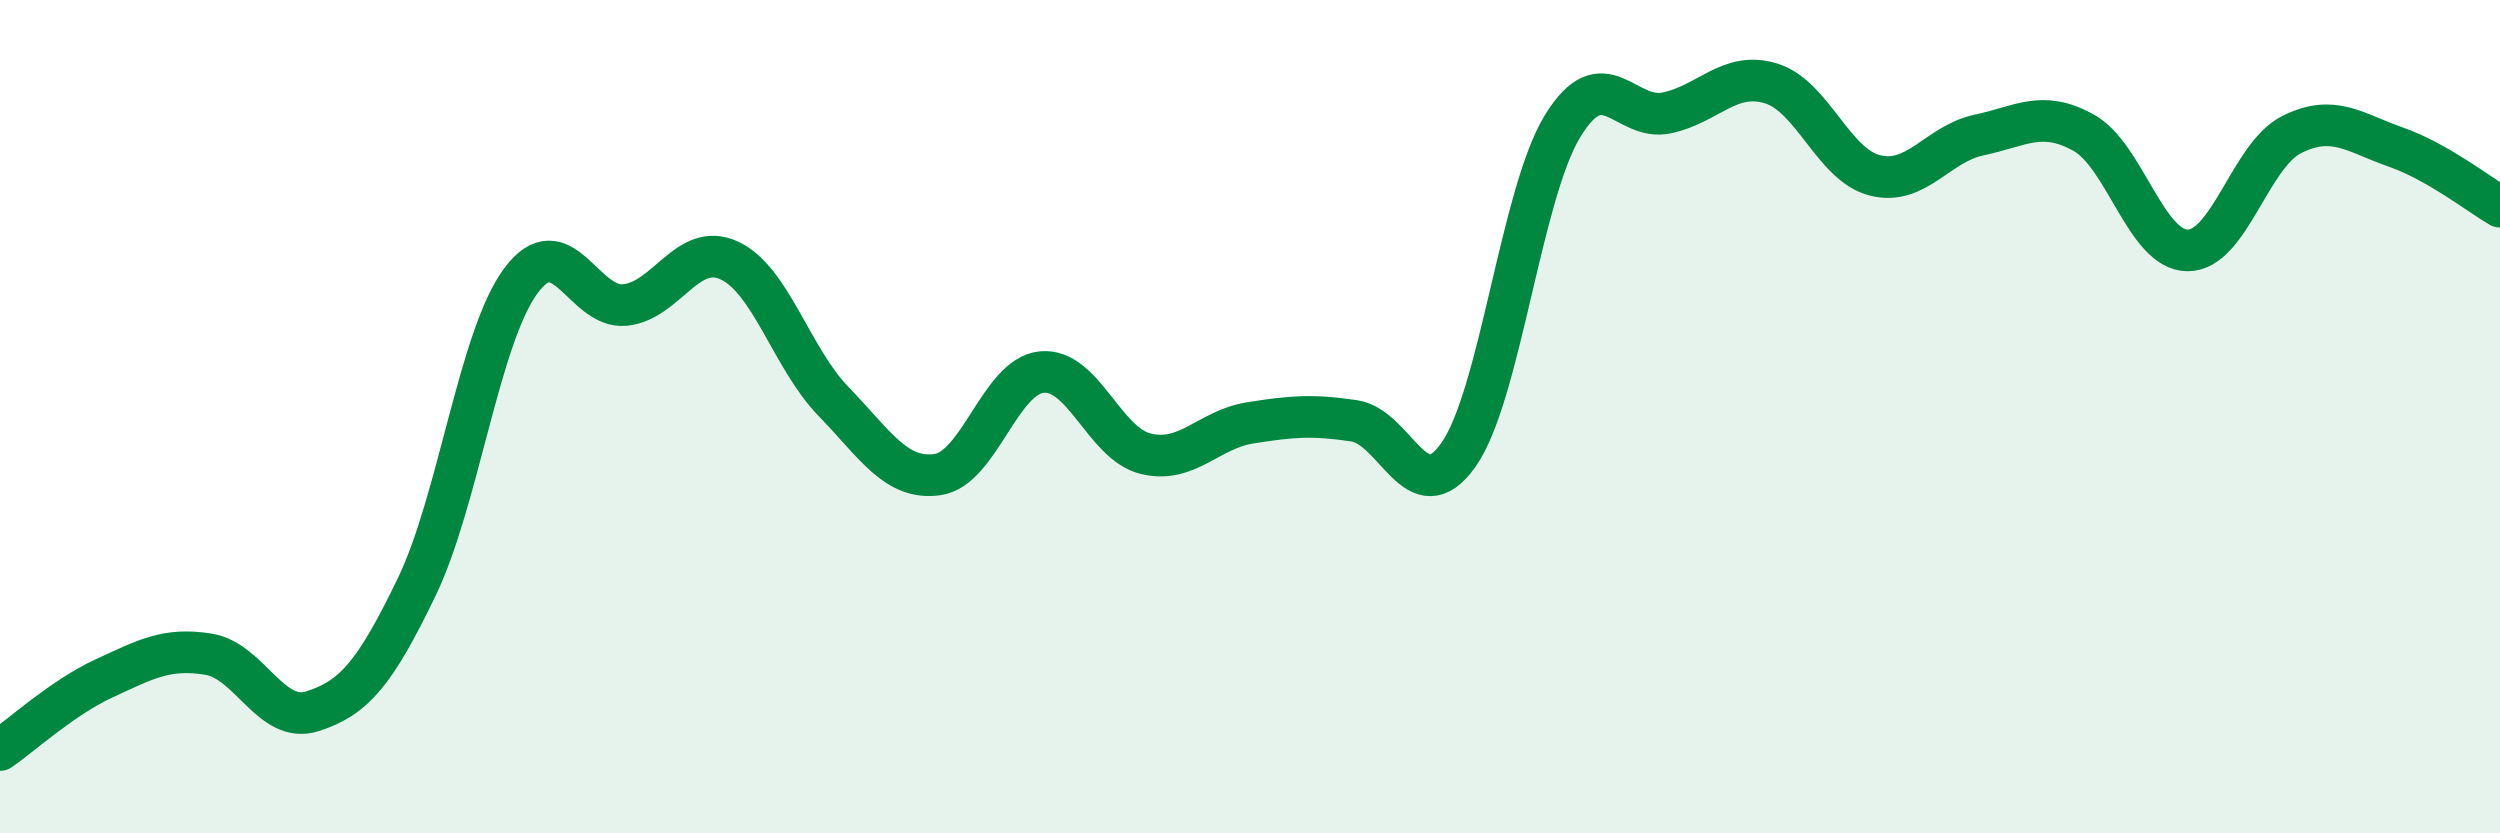 
    <svg width="60" height="20" viewBox="0 0 60 20" xmlns="http://www.w3.org/2000/svg">
      <path
        d="M 0,18 C 0.5,17.66 1.5,16.74 2.5,16.28 C 3.5,15.82 4,15.54 5,15.7 C 6,15.86 6.5,17.39 7.5,17.07 C 8.5,16.75 9,16.16 10,14.09 C 11,12.02 11.5,8.09 12.5,6.74 C 13.5,5.39 14,7.42 15,7.32 C 16,7.22 16.5,5.79 17.5,6.25 C 18.5,6.71 19,8.6 20,9.63 C 21,10.66 21.5,11.53 22.5,11.39 C 23.5,11.25 24,9.03 25,8.93 C 26,8.83 26.5,10.65 27.5,10.89 C 28.5,11.13 29,10.31 30,10.15 C 31,9.99 31.5,9.95 32.5,10.1 C 33.5,10.25 34,12.33 35,10.92 C 36,9.51 36.5,4.67 37.5,3.03 C 38.5,1.39 39,2.92 40,2.71 C 41,2.5 41.5,1.7 42.5,2 C 43.5,2.3 44,3.96 45,4.21 C 46,4.46 46.5,3.45 47.5,3.24 C 48.5,3.03 49,2.63 50,3.18 C 51,3.73 51.5,6 52.5,6.01 C 53.5,6.02 54,3.73 55,3.23 C 56,2.73 56.5,3.18 57.5,3.53 C 58.5,3.88 59.5,4.67 60,4.96L60 20L0 20Z"
        fill="#008740"
        opacity="0.1"
        stroke-linecap="round"
        stroke-linejoin="round"
      />
      <path
        d="M 0,18 C 0.5,17.66 1.5,16.74 2.5,16.28 C 3.5,15.82 4,15.54 5,15.7 C 6,15.86 6.5,17.39 7.5,17.07 C 8.5,16.75 9,16.16 10,14.09 C 11,12.02 11.5,8.09 12.5,6.74 C 13.5,5.39 14,7.42 15,7.32 C 16,7.22 16.5,5.79 17.5,6.25 C 18.5,6.71 19,8.6 20,9.63 C 21,10.66 21.5,11.53 22.5,11.39 C 23.5,11.25 24,9.03 25,8.93 C 26,8.83 26.5,10.65 27.5,10.89 C 28.5,11.13 29,10.31 30,10.15 C 31,9.99 31.5,9.95 32.5,10.1 C 33.5,10.25 34,12.33 35,10.92 C 36,9.51 36.5,4.67 37.5,3.03 C 38.5,1.39 39,2.92 40,2.71 C 41,2.5 41.5,1.7 42.5,2 C 43.5,2.3 44,3.96 45,4.21 C 46,4.46 46.5,3.45 47.5,3.24 C 48.5,3.03 49,2.63 50,3.18 C 51,3.73 51.5,6 52.5,6.01 C 53.5,6.02 54,3.73 55,3.23 C 56,2.73 56.5,3.18 57.5,3.53 C 58.5,3.88 59.5,4.67 60,4.96"
        stroke="#008740"
        stroke-width="1"
        fill="none"
        stroke-linecap="round"
        stroke-linejoin="round"
      />
    </svg>
  